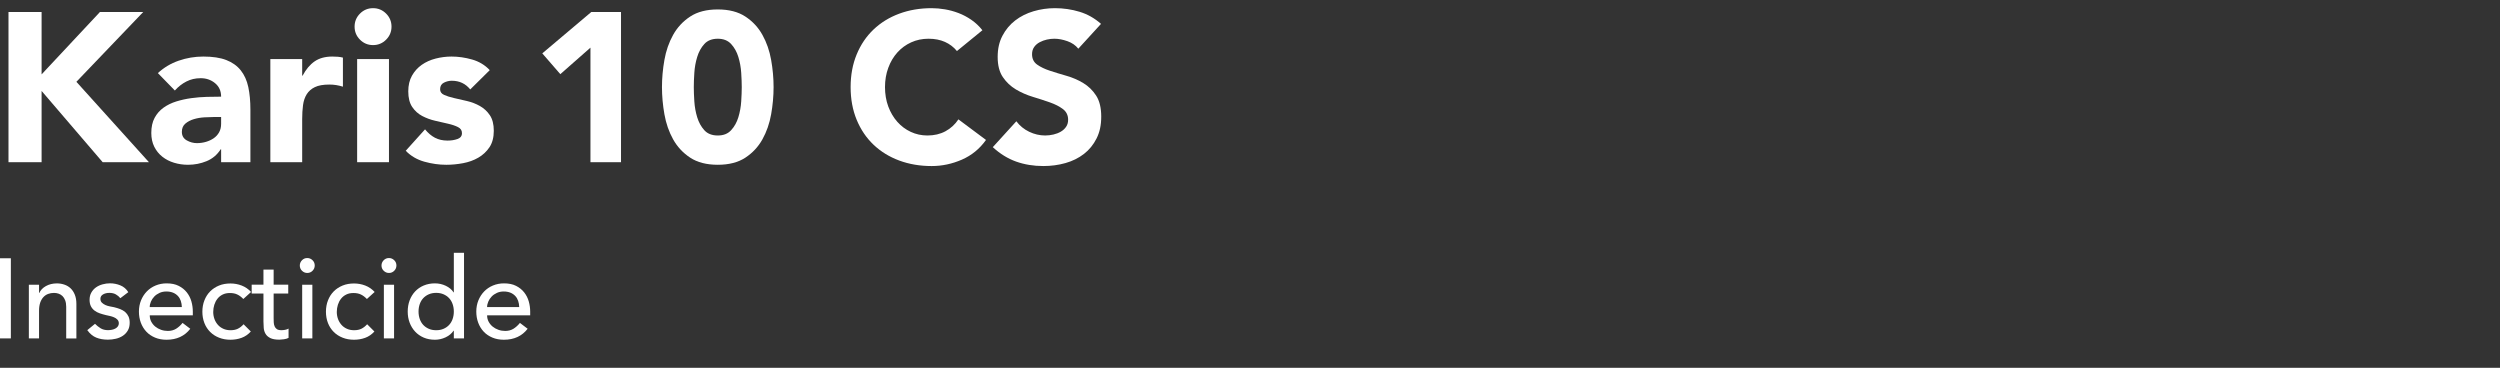 <?xml version="1.0" encoding="UTF-8"?>
<svg id="Layer_2" xmlns="http://www.w3.org/2000/svg" viewBox="0 0 706.87 104">
  <rect x="0" y="0" width="706.87" height="104" fill="#333333" stroke="none"/>
  <defs>
    <style>
      .cls-1 {
        fill: none;
      }

      .cls-2 {
        fill: #fff;
      }
    </style>
  </defs>
  <rect class="cls-1" x="311.87" width="395" height="104"/>
  <g>
    <path class="cls-2" d="M2.4,3.39h9.36v17.64L28.26,3.39h12.24l-18.9,19.74,20.52,22.74h-13.08L11.76,25.71v20.16H2.4V3.39Z"/>
    <path class="cls-2" d="M62.52,42.21h-.12c-1,1.56-2.33,2.68-3.99,3.36-1.66.68-3.41,1.02-5.25,1.02-1.36,0-2.67-.19-3.93-.57-1.26-.38-2.37-.95-3.33-1.71s-1.72-1.7-2.28-2.82c-.56-1.12-.84-2.42-.84-3.9,0-1.68.31-3.1.93-4.26.62-1.16,1.46-2.12,2.52-2.88,1.06-.76,2.27-1.35,3.63-1.77,1.36-.42,2.77-.73,4.23-.93,1.46-.2,2.92-.32,4.38-.36,1.46-.04,2.81-.06,4.05-.06,0-1.6-.57-2.87-1.71-3.81s-2.49-1.41-4.05-1.41-2.83.31-4.05.93c-1.22.62-2.31,1.47-3.27,2.55l-4.8-4.92c1.68-1.56,3.64-2.73,5.88-3.51,2.24-.78,4.56-1.17,6.96-1.17,2.64,0,4.81.33,6.51.99,1.7.66,3.06,1.63,4.08,2.91,1.02,1.28,1.73,2.85,2.13,4.71.4,1.86.6,4.01.6,6.45v14.82h-8.28v-3.66ZM60.3,33.09c-.68,0-1.53.03-2.55.09-1.02.06-2,.23-2.94.51-.94.28-1.74.7-2.4,1.26-.66.56-.99,1.34-.99,2.34,0,1.08.46,1.88,1.38,2.4.92.52,1.88.78,2.88.78.88,0,1.73-.12,2.55-.36.82-.24,1.55-.58,2.19-1.02.64-.44,1.15-1,1.53-1.68.38-.68.57-1.48.57-2.4v-1.92h-2.22Z"/>
    <path class="cls-2" d="M76.44,16.71h9v4.68h.12c.96-1.8,2.1-3.15,3.42-4.05,1.32-.9,2.98-1.35,4.98-1.35.52,0,1.04.02,1.56.06.52.04,1,.12,1.44.24v8.22c-.64-.2-1.27-.35-1.89-.45-.62-.1-1.27-.15-1.95-.15-1.72,0-3.08.24-4.08.72-1,.48-1.77,1.15-2.31,2.01-.54.86-.89,1.89-1.05,3.09-.16,1.2-.24,2.52-.24,3.96v12.18h-9v-29.16Z"/>
    <path class="cls-2" d="M100.26,7.53c0-1.44.51-2.67,1.53-3.69,1.02-1.02,2.25-1.53,3.69-1.53s2.67.51,3.69,1.53c1.02,1.02,1.53,2.25,1.53,3.69s-.51,2.67-1.53,3.69c-1.02,1.02-2.25,1.53-3.69,1.53s-2.67-.51-3.69-1.53c-1.02-1.02-1.53-2.25-1.53-3.69ZM100.98,16.71h9v29.16h-9v-29.16Z"/>
    <path class="cls-2" d="M132.96,25.29c-1.32-1.64-3.06-2.46-5.22-2.46-.76,0-1.5.18-2.22.54-.72.36-1.08.98-1.08,1.86,0,.72.37,1.25,1.11,1.59.74.34,1.68.64,2.82.9,1.14.26,2.36.54,3.66.84,1.3.3,2.52.77,3.66,1.41,1.14.64,2.08,1.51,2.82,2.61.74,1.1,1.11,2.57,1.11,4.41s-.41,3.43-1.23,4.65c-.82,1.22-1.87,2.2-3.15,2.94-1.28.74-2.72,1.26-4.32,1.56-1.6.3-3.18.45-4.74.45-2.04,0-4.1-.29-6.18-.87-2.08-.58-3.84-1.61-5.28-3.09l5.46-6.06c.84,1.04,1.77,1.83,2.79,2.37s2.21.81,3.57.81c1.04,0,1.98-.15,2.82-.45.84-.3,1.26-.85,1.26-1.65s-.37-1.33-1.11-1.71c-.74-.38-1.68-.7-2.82-.96-1.14-.26-2.36-.54-3.66-.84-1.3-.3-2.52-.75-3.66-1.35-1.14-.6-2.08-1.45-2.82-2.55-.74-1.1-1.11-2.57-1.11-4.41,0-1.72.35-3.2,1.05-4.44.7-1.24,1.62-2.26,2.76-3.06,1.14-.8,2.45-1.39,3.93-1.77,1.48-.38,2.98-.57,4.5-.57,1.92,0,3.86.28,5.82.84,1.96.56,3.62,1.56,4.98,3l-5.52,5.46Z"/>
    <path class="cls-2" d="M166.95,13.47l-8.52,7.5-5.1-5.88,13.86-11.7h8.4v42.48h-8.64V13.47Z"/>
    <path class="cls-2" d="M187.17,24.63c0-2.52.23-5.08.69-7.68.46-2.6,1.28-4.96,2.46-7.08,1.18-2.12,2.79-3.85,4.83-5.19,2.04-1.34,4.64-2.01,7.8-2.01s5.76.67,7.8,2.01c2.04,1.34,3.65,3.07,4.83,5.19,1.18,2.12,2,4.48,2.46,7.08.46,2.6.69,5.16.69,7.68s-.23,5.08-.69,7.68-1.28,4.96-2.46,7.08c-1.18,2.12-2.79,3.85-4.83,5.19s-4.64,2.01-7.8,2.01-5.76-.67-7.8-2.01-3.65-3.07-4.83-5.19c-1.18-2.12-2-4.48-2.46-7.08-.46-2.6-.69-5.16-.69-7.68ZM196.17,24.63c0,1.12.05,2.46.15,4.02.1,1.56.37,3.06.81,4.5.44,1.44,1.11,2.66,2.01,3.66.9,1,2.17,1.5,3.81,1.5s2.86-.5,3.78-1.5c.92-1,1.6-2.22,2.04-3.66.44-1.44.71-2.94.81-4.5.1-1.56.15-2.9.15-4.02s-.05-2.46-.15-4.02c-.1-1.56-.37-3.06-.81-4.5-.44-1.44-1.12-2.66-2.04-3.66-.92-1-2.18-1.5-3.78-1.5s-2.91.5-3.81,1.5c-.9,1-1.57,2.22-2.01,3.66-.44,1.44-.71,2.94-.81,4.5-.1,1.56-.15,2.9-.15,4.02Z"/>
    <path class="cls-2" d="M270.57,14.43c-.92-1.12-2.05-1.98-3.39-2.58-1.34-.6-2.89-.9-4.65-.9s-3.39.34-4.89,1.02c-1.5.68-2.8,1.63-3.9,2.85-1.1,1.22-1.96,2.67-2.58,4.35-.62,1.68-.93,3.5-.93,5.46s.31,3.83.93,5.49c.62,1.66,1.47,3.1,2.55,4.32,1.08,1.22,2.35,2.17,3.81,2.85,1.46.68,3.03,1.02,4.71,1.02,1.92,0,3.62-.4,5.1-1.2,1.48-.8,2.7-1.92,3.66-3.36l7.8,5.82c-1.8,2.52-4.08,4.38-6.84,5.58-2.76,1.2-5.6,1.8-8.52,1.8-3.32,0-6.38-.52-9.18-1.56-2.8-1.04-5.22-2.53-7.26-4.47-2.04-1.94-3.63-4.29-4.77-7.05s-1.71-5.84-1.71-9.24.57-6.48,1.71-9.24c1.14-2.76,2.73-5.11,4.77-7.05,2.04-1.94,4.46-3.43,7.26-4.47,2.8-1.04,5.86-1.56,9.18-1.56,1.2,0,2.45.11,3.75.33,1.3.22,2.58.57,3.84,1.05,1.26.48,2.47,1.12,3.63,1.92,1.16.8,2.2,1.78,3.12,2.94l-7.2,5.88Z"/>
    <path class="cls-2" d="M304.89,13.77c-.76-.96-1.79-1.67-3.09-2.13-1.3-.46-2.53-.69-3.69-.69-.68,0-1.38.08-2.1.24-.72.16-1.4.41-2.04.75-.64.34-1.16.79-1.56,1.35-.4.56-.6,1.24-.6,2.04,0,1.28.48,2.26,1.44,2.94.96.68,2.17,1.26,3.63,1.74,1.46.48,3.03.96,4.71,1.44,1.68.48,3.25,1.16,4.71,2.04,1.46.88,2.67,2.06,3.63,3.54.96,1.48,1.44,3.46,1.44,5.94s-.44,4.42-1.32,6.18c-.88,1.76-2.07,3.22-3.57,4.38s-3.24,2.02-5.22,2.58c-1.98.56-4.07.84-6.27.84-2.76,0-5.32-.42-7.68-1.26-2.36-.84-4.56-2.2-6.6-4.08l6.66-7.32c.96,1.28,2.17,2.27,3.63,2.97,1.46.7,2.97,1.05,4.53,1.05.76,0,1.53-.09,2.31-.27.78-.18,1.48-.45,2.1-.81.62-.36,1.12-.82,1.5-1.38.38-.56.57-1.22.57-1.98,0-1.28-.49-2.29-1.47-3.03-.98-.74-2.21-1.37-3.69-1.89-1.48-.52-3.08-1.04-4.8-1.56-1.72-.52-3.32-1.22-4.8-2.1-1.48-.88-2.71-2.04-3.69-3.48-.98-1.44-1.47-3.34-1.47-5.7s.45-4.28,1.35-6c.9-1.72,2.1-3.16,3.6-4.32,1.5-1.16,3.23-2.03,5.19-2.61,1.96-.58,3.98-.87,6.06-.87,2.4,0,4.72.34,6.96,1.02,2.24.68,4.26,1.82,6.06,3.42l-6.42,7.02Z"/>
  </g>
  <g>
    <path class="cls-2" d="M0,73.02h3.07v22.66H0v-22.66Z"/>
    <path class="cls-2" d="M8.16,80.51h2.88v2.34h.06c.36-.81.99-1.47,1.89-1.97.9-.5,1.93-.75,3.1-.75.73,0,1.42.11,2.1.34s1.26.57,1.76,1.04.9,1.07,1.2,1.81c.3.74.45,1.61.45,2.61v9.76h-2.88v-8.96c0-.7-.1-1.31-.29-1.81-.19-.5-.45-.91-.77-1.22-.32-.31-.69-.53-1.1-.67s-.85-.21-1.3-.21c-.6,0-1.15.1-1.66.29-.51.19-.96.5-1.34.91s-.68.94-.9,1.58c-.21.64-.32,1.4-.32,2.27v7.81h-2.88v-15.17Z"/>
    <path class="cls-2" d="M34.02,84.31c-.34-.43-.76-.78-1.26-1.07-.5-.29-1.12-.43-1.84-.43-.68,0-1.28.14-1.78.43-.5.29-.75.71-.75,1.26,0,.45.14.81.43,1.09s.63.5,1.02.67c.39.17.82.3,1.26.38.45.09.83.16,1.15.22.62.15,1.2.33,1.74.54s1.01.49,1.41.83c.39.34.7.76.93,1.25s.34,1.09.34,1.79c0,.85-.18,1.58-.54,2.19-.36.61-.83,1.11-1.41,1.49-.58.38-1.23.66-1.97.83-.74.17-1.48.26-2.22.26-1.26,0-2.36-.19-3.31-.58-.95-.38-1.8-1.09-2.54-2.11l2.18-1.79c.47.47.99.88,1.57,1.25.58.36,1.28.54,2.11.54.36,0,.73-.04,1.1-.11.37-.07.7-.19.99-.35.29-.16.52-.36.7-.61.18-.24.27-.53.27-.85,0-.43-.13-.78-.4-1.06-.27-.28-.59-.5-.96-.65-.37-.16-.77-.29-1.18-.38s-.78-.18-1.1-.24c-.62-.15-1.21-.32-1.76-.51-.56-.19-1.05-.45-1.47-.77s-.77-.73-1.02-1.22-.38-1.1-.38-1.82c0-.79.17-1.48.5-2.06.33-.59.77-1.07,1.31-1.46.54-.38,1.16-.67,1.86-.86.69-.19,1.39-.29,2.1-.29,1.02,0,2,.19,2.94.58.94.38,1.68,1.02,2.24,1.92l-2.24,1.7Z"/>
    <path class="cls-2" d="M42.34,89.15c0,.66.14,1.27.43,1.81.29.54.67,1.01,1.14,1.39.47.38,1.01.68,1.63.9s1.26.32,1.92.32c.9,0,1.67-.21,2.34-.62.66-.42,1.27-.96,1.82-1.65l2.18,1.66c-1.6,2.07-3.84,3.1-6.72,3.1-1.19,0-2.28-.2-3.25-.61s-1.79-.96-2.46-1.68-1.19-1.56-1.55-2.53c-.36-.97-.54-2.02-.54-3.15s.2-2.18.59-3.15c.39-.97.94-1.81,1.63-2.53.69-.71,1.52-1.28,2.48-1.68.96-.4,2-.61,3.14-.61,1.34,0,2.48.23,3.41.71.93.47,1.69,1.08,2.29,1.84.6.76,1.03,1.61,1.3,2.56.27.95.4,1.92.4,2.9v1.02h-12.16ZM51.42,86.84c-.02-.64-.12-1.23-.3-1.76-.18-.53-.45-1-.82-1.39s-.82-.71-1.36-.93c-.54-.22-1.18-.34-1.9-.34s-1.35.13-1.94.4c-.59.27-1.08.61-1.49,1.04-.41.43-.72.9-.94,1.42-.22.52-.34,1.04-.34,1.55h9.09Z"/>
    <path class="cls-2" d="M68.8,84.54c-.53-.55-1.09-.98-1.68-1.26-.59-.29-1.29-.43-2.1-.43s-1.48.14-2.06.43c-.59.29-1.08.68-1.47,1.18-.4.5-.69,1.08-.9,1.73-.2.65-.3,1.33-.3,2.03s.12,1.37.35,2c.23.63.57,1.18.99,1.65s.94.84,1.54,1.1c.6.27,1.27.4,2.02.4.81,0,1.5-.14,2.08-.43.58-.29,1.11-.71,1.6-1.26l2.05,2.05c-.75.83-1.62,1.43-2.61,1.79-.99.36-2.04.54-3.15.54-1.17,0-2.25-.19-3.22-.58-.97-.38-1.81-.92-2.51-1.62s-1.25-1.53-1.63-2.5c-.38-.97-.58-2.04-.58-3.21s.19-2.25.58-3.23c.38-.98.92-1.82,1.62-2.53.69-.7,1.53-1.25,2.5-1.65s2.05-.59,3.25-.59c1.11,0,2.17.2,3.18.59,1.01.39,1.89,1,2.64,1.81l-2.18,1.98Z"/>
    <path class="cls-2" d="M81.5,83h-4.13v6.88c0,.43.01.85.03,1.26.02.42.1.79.24,1.12.14.33.35.6.64.8.29.2.71.3,1.26.3.34,0,.69-.03,1.06-.1.36-.06.69-.18.99-.35v2.62c-.34.19-.78.33-1.33.4-.54.07-.97.11-1.26.11-1.11,0-1.97-.15-2.58-.46s-1.06-.71-1.34-1.2c-.29-.49-.46-1.04-.51-1.65-.05-.61-.08-1.22-.08-1.84v-7.9h-3.33v-2.5h3.33v-4.26h2.88v4.26h4.13v2.5Z"/>
    <path class="cls-2" d="M84.77,75.07c0-.57.21-1.07.62-1.49s.91-.62,1.49-.62,1.07.21,1.49.62.62.91.62,1.49-.21,1.07-.62,1.49-.91.62-1.49.62-1.07-.21-1.49-.62-.62-.91-.62-1.49ZM85.44,80.51h2.88v15.17h-2.88v-15.17Z"/>
    <path class="cls-2" d="M103.74,84.54c-.53-.55-1.09-.98-1.68-1.26-.59-.29-1.29-.43-2.1-.43s-1.48.14-2.06.43c-.59.29-1.08.68-1.47,1.18-.4.5-.69,1.08-.9,1.73-.2.65-.3,1.33-.3,2.03s.12,1.37.35,2c.23.63.57,1.18.99,1.65s.94.84,1.54,1.1c.6.27,1.27.4,2.02.4.81,0,1.5-.14,2.08-.43.58-.29,1.11-.71,1.6-1.26l2.05,2.05c-.75.83-1.62,1.43-2.61,1.79-.99.36-2.04.54-3.15.54-1.17,0-2.25-.19-3.22-.58-.97-.38-1.81-.92-2.51-1.62s-1.25-1.53-1.63-2.5c-.38-.97-.58-2.04-.58-3.21s.19-2.25.58-3.23c.38-.98.92-1.82,1.62-2.53.69-.7,1.53-1.25,2.5-1.65s2.05-.59,3.25-.59c1.11,0,2.17.2,3.18.59,1.01.39,1.89,1,2.64,1.81l-2.18,1.98Z"/>
    <path class="cls-2" d="M107.87,75.07c0-.57.21-1.07.62-1.49s.91-.62,1.49-.62,1.07.21,1.49.62.62.91.62,1.49-.21,1.07-.62,1.49-.91.62-1.49.62-1.07-.21-1.49-.62-.62-.91-.62-1.49ZM108.54,80.51h2.88v15.17h-2.88v-15.17Z"/>
    <path class="cls-2" d="M131.2,95.68h-2.88v-2.18h-.06c-.56.81-1.32,1.44-2.29,1.89-.97.45-1.97.67-2.99.67-1.17,0-2.23-.2-3.18-.61s-1.76-.97-2.43-1.7c-.67-.72-1.19-1.57-1.55-2.53-.36-.96-.54-2-.54-3.13s.18-2.18.54-3.15.88-1.81,1.55-2.53c.67-.71,1.48-1.28,2.43-1.68.95-.4,2.01-.61,3.18-.61,1.09,0,2.11.23,3.07.69.96.46,1.7,1.08,2.21,1.87h.06v-11.2h2.88v24.19ZM123.33,93.37c.77,0,1.46-.13,2.08-.4.62-.27,1.14-.63,1.57-1.09s.76-1.01.99-1.66c.23-.65.35-1.36.35-2.13s-.12-1.48-.35-2.13c-.23-.65-.57-1.21-.99-1.66s-.95-.82-1.57-1.09c-.62-.27-1.31-.4-2.08-.4s-1.46.13-2.08.4c-.62.27-1.14.63-1.57,1.09s-.76,1.01-.99,1.66c-.23.65-.35,1.36-.35,2.13s.12,1.48.35,2.13c.23.65.57,1.21.99,1.66s.95.82,1.57,1.09c.62.27,1.31.4,2.08.4Z"/>
    <path class="cls-2" d="M137.73,89.15c0,.66.14,1.27.43,1.81.29.54.67,1.01,1.14,1.39.47.38,1.01.68,1.63.9s1.26.32,1.92.32c.9,0,1.67-.21,2.34-.62.66-.42,1.27-.96,1.82-1.65l2.18,1.66c-1.6,2.07-3.84,3.1-6.72,3.1-1.19,0-2.28-.2-3.25-.61s-1.79-.96-2.46-1.68-1.19-1.56-1.55-2.53c-.36-.97-.54-2.02-.54-3.15s.2-2.18.59-3.15c.39-.97.94-1.81,1.63-2.53.69-.71,1.52-1.28,2.48-1.68.96-.4,2-.61,3.14-.61,1.34,0,2.48.23,3.41.71.93.47,1.69,1.08,2.29,1.84.6.76,1.03,1.61,1.3,2.56.27.95.4,1.92.4,2.9v1.02h-12.16ZM146.81,86.84c-.02-.64-.12-1.23-.3-1.76-.18-.53-.45-1-.82-1.39s-.82-.71-1.36-.93c-.54-.22-1.18-.34-1.9-.34s-1.35.13-1.94.4c-.59.27-1.08.61-1.49,1.04-.41.43-.72.9-.94,1.42-.22.52-.34,1.04-.34,1.55h9.09Z"/>
  </g>
</svg>